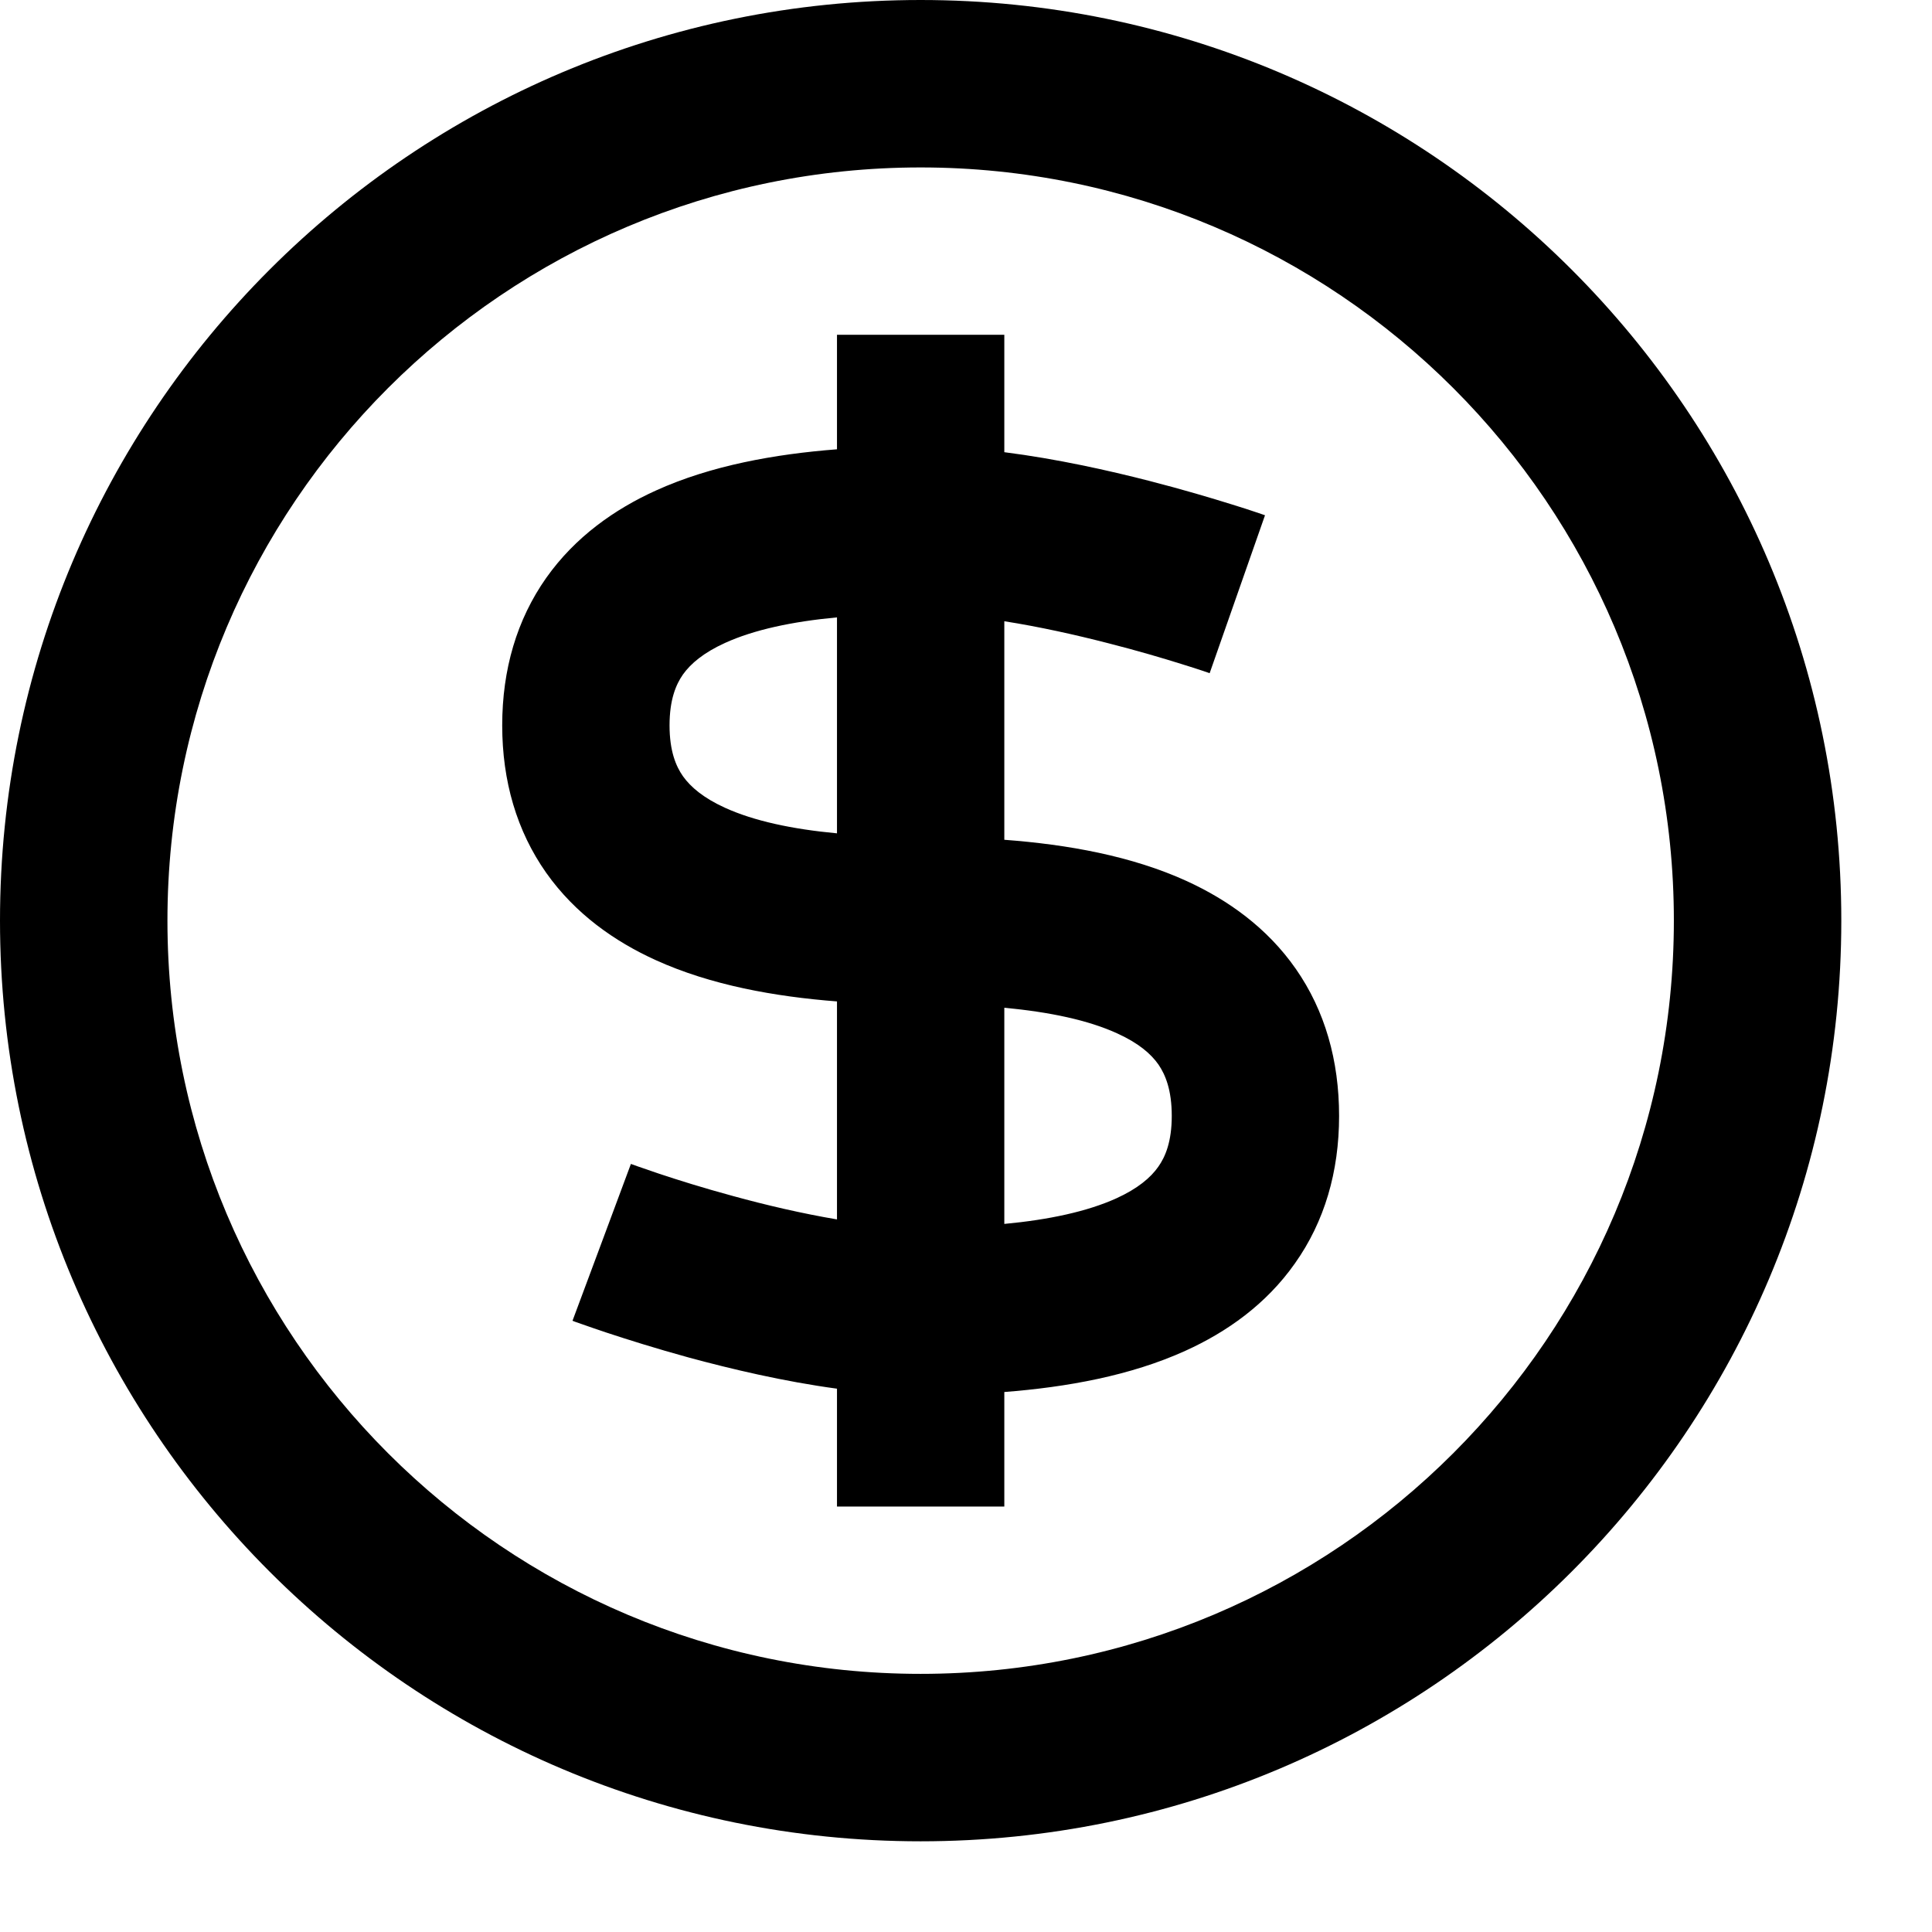 <?xml version="1.0" encoding="utf-8"?>
<svg xmlns="http://www.w3.org/2000/svg" fill="none" height="100%" overflow="visible" preserveAspectRatio="none" style="display: block;" viewBox="0 0 18 18" width="100%">
<path clip-rule="evenodd" d="M8.577 1.56C4.702 1.56 1.56 4.702 1.56 8.577C1.56 12.453 4.702 15.595 8.577 15.595C12.453 15.595 15.595 12.453 15.595 8.577C15.595 4.702 12.453 1.56 8.577 1.56ZM0 8.577C0 3.84 3.84 0 8.577 0C13.315 0 17.155 3.84 17.155 8.577C17.155 13.315 13.315 17.155 8.577 17.155C3.84 17.155 0 13.315 0 8.577ZM7.798 4.186C7.216 4.231 6.622 4.338 6.111 4.57C5.727 4.744 5.359 5.002 5.089 5.384C4.815 5.773 4.679 6.238 4.679 6.758C4.679 7.278 4.815 7.743 5.089 8.132C5.359 8.514 5.727 8.772 6.111 8.946C6.622 9.178 7.216 9.285 7.798 9.33V11.361C7.473 11.306 7.138 11.228 6.829 11.143C6.552 11.068 6.311 10.992 6.14 10.935C6.055 10.906 5.988 10.883 5.942 10.867C5.92 10.859 5.903 10.853 5.892 10.849L5.88 10.845L5.878 10.844C5.878 10.844 5.878 10.844 5.606 11.575C5.334 12.305 5.334 12.305 5.334 12.305L5.335 12.306L5.336 12.306L5.341 12.308L5.359 12.315C5.374 12.32 5.395 12.328 5.422 12.337C5.476 12.356 5.553 12.383 5.649 12.415C5.84 12.478 6.108 12.563 6.418 12.648C6.813 12.755 7.302 12.871 7.798 12.938V14.036H9.357V12.969C9.939 12.924 10.533 12.817 11.044 12.585C11.428 12.411 11.796 12.153 12.065 11.77C12.34 11.382 12.476 10.917 12.476 10.397C12.476 9.88 12.344 9.416 12.073 9.027C11.806 8.644 11.441 8.385 11.057 8.209C10.545 7.975 9.947 7.868 9.357 7.824V5.788C9.683 5.839 10.019 5.914 10.326 5.993C10.601 6.063 10.84 6.134 11.009 6.187C11.094 6.213 11.161 6.235 11.206 6.25C11.228 6.258 11.245 6.263 11.256 6.267L11.267 6.271L11.27 6.272C11.27 6.272 11.27 6.272 11.528 5.536C11.786 4.801 11.786 4.8 11.786 4.8L11.784 4.8L11.778 4.798L11.761 4.792C11.746 4.787 11.726 4.78 11.699 4.771C11.646 4.753 11.57 4.728 11.475 4.699C11.286 4.64 11.021 4.561 10.714 4.482C10.325 4.382 9.845 4.275 9.357 4.213V3.119H7.798V4.186ZM9.357 9.389V11.403C9.774 11.364 10.13 11.287 10.4 11.165C10.6 11.074 10.72 10.972 10.791 10.871C10.858 10.777 10.917 10.635 10.917 10.397C10.917 10.155 10.858 10.013 10.793 9.918C10.723 9.818 10.607 9.718 10.409 9.628C10.14 9.505 9.783 9.429 9.357 9.389ZM7.798 7.764V5.752C7.381 5.791 7.025 5.867 6.755 5.99C6.555 6.081 6.435 6.183 6.363 6.284C6.297 6.378 6.238 6.52 6.238 6.758C6.238 6.996 6.297 7.138 6.363 7.232C6.435 7.333 6.555 7.435 6.755 7.526C7.025 7.649 7.381 7.725 7.798 7.764Z" fill="black" fill-rule="evenodd" id="Vector"/>
</svg>